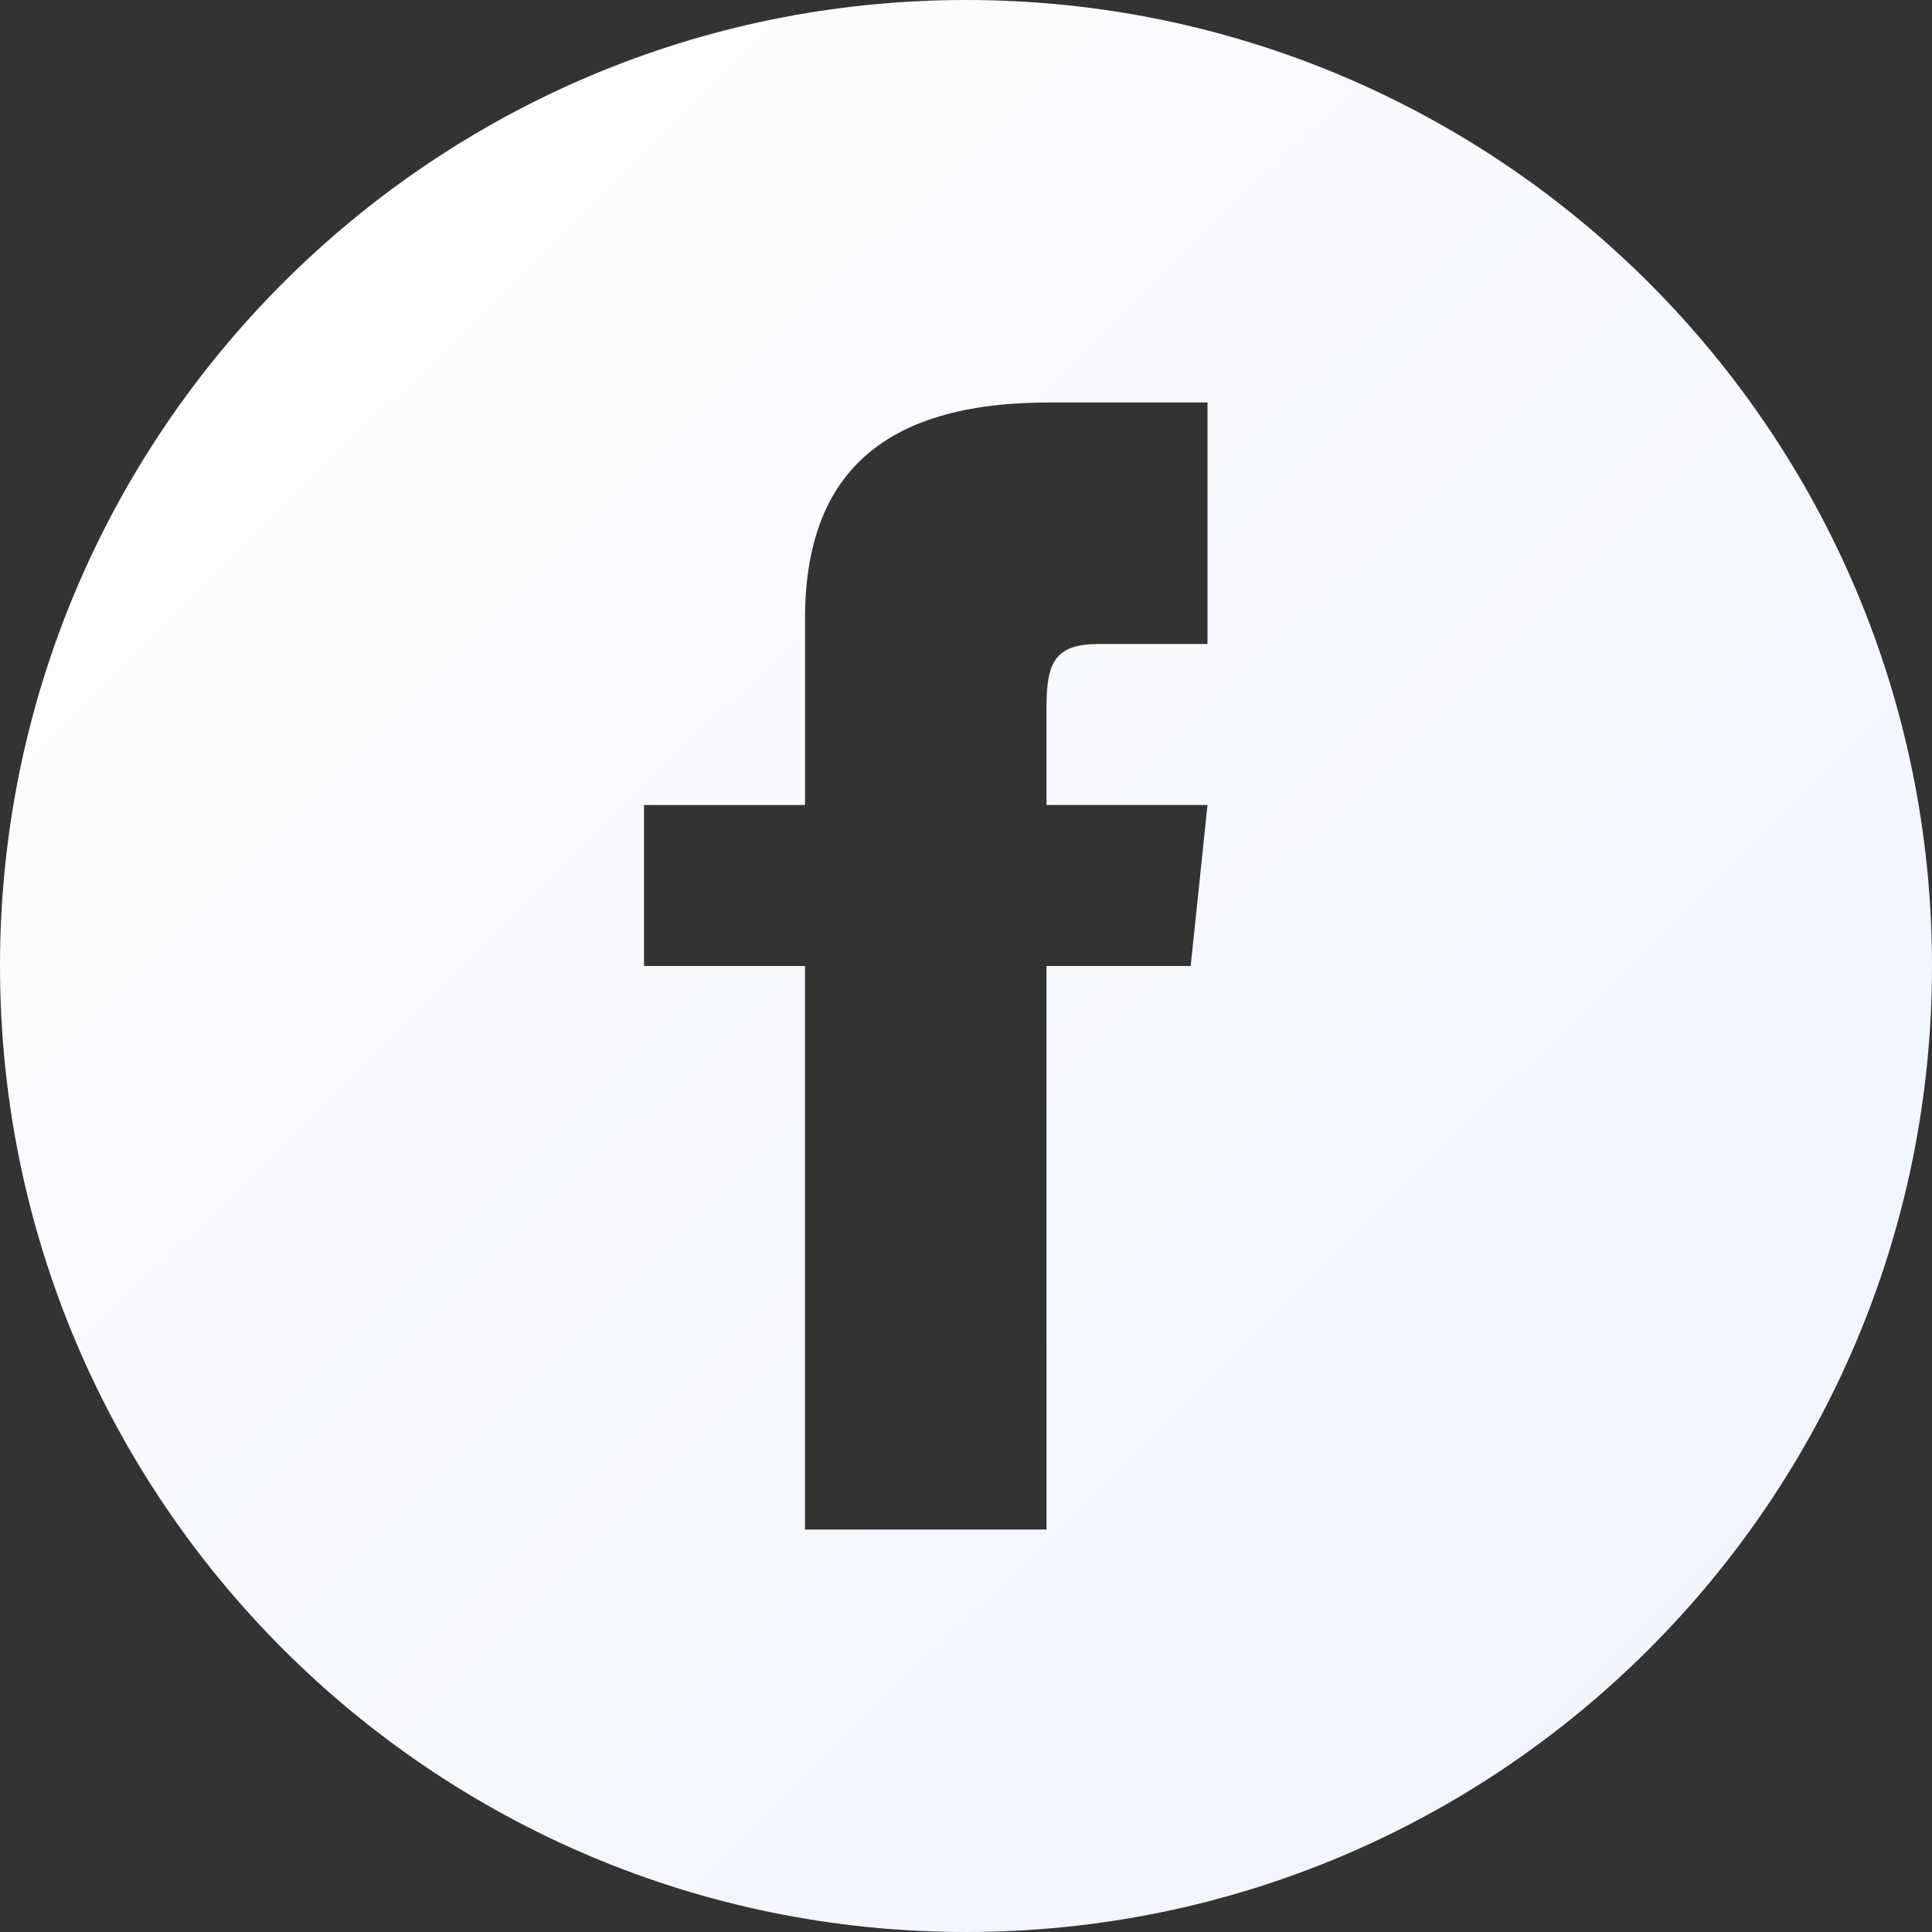 <svg width="24" height="24" viewBox="0 0 24 24" fill="none" xmlns="http://www.w3.org/2000/svg">
<rect x="0" y="0" width="24" height="24" fill="#333333" stroke="none"/>
<path fill-rule="evenodd" clip-rule="evenodd" d="M15 8H13.65C13.112 8 13 8.221 13 8.778V10H15L14.791 12H13V19H10V12H8V10H10V7.692C10 5.923 10.931 5 13.029 5H15V8ZM12 0C5.373 0 0 5.373 0 12C0 18.627 5.373 24 12 24C18.627 24 24 18.627 24 12C24 5.373 18.627 0 12 0Z" fill="url(#paint0_linear_517_19451)"/>
<defs>
<linearGradient id="paint0_linear_517_19451" x1="0" y1="0" x2="23.66" y2="24" gradientUnits="userSpaceOnUse">
<stop stop-color="white"/>
<stop offset="1" stop-color="#EEF3FC"/>
</linearGradient>
</defs>
</svg>
